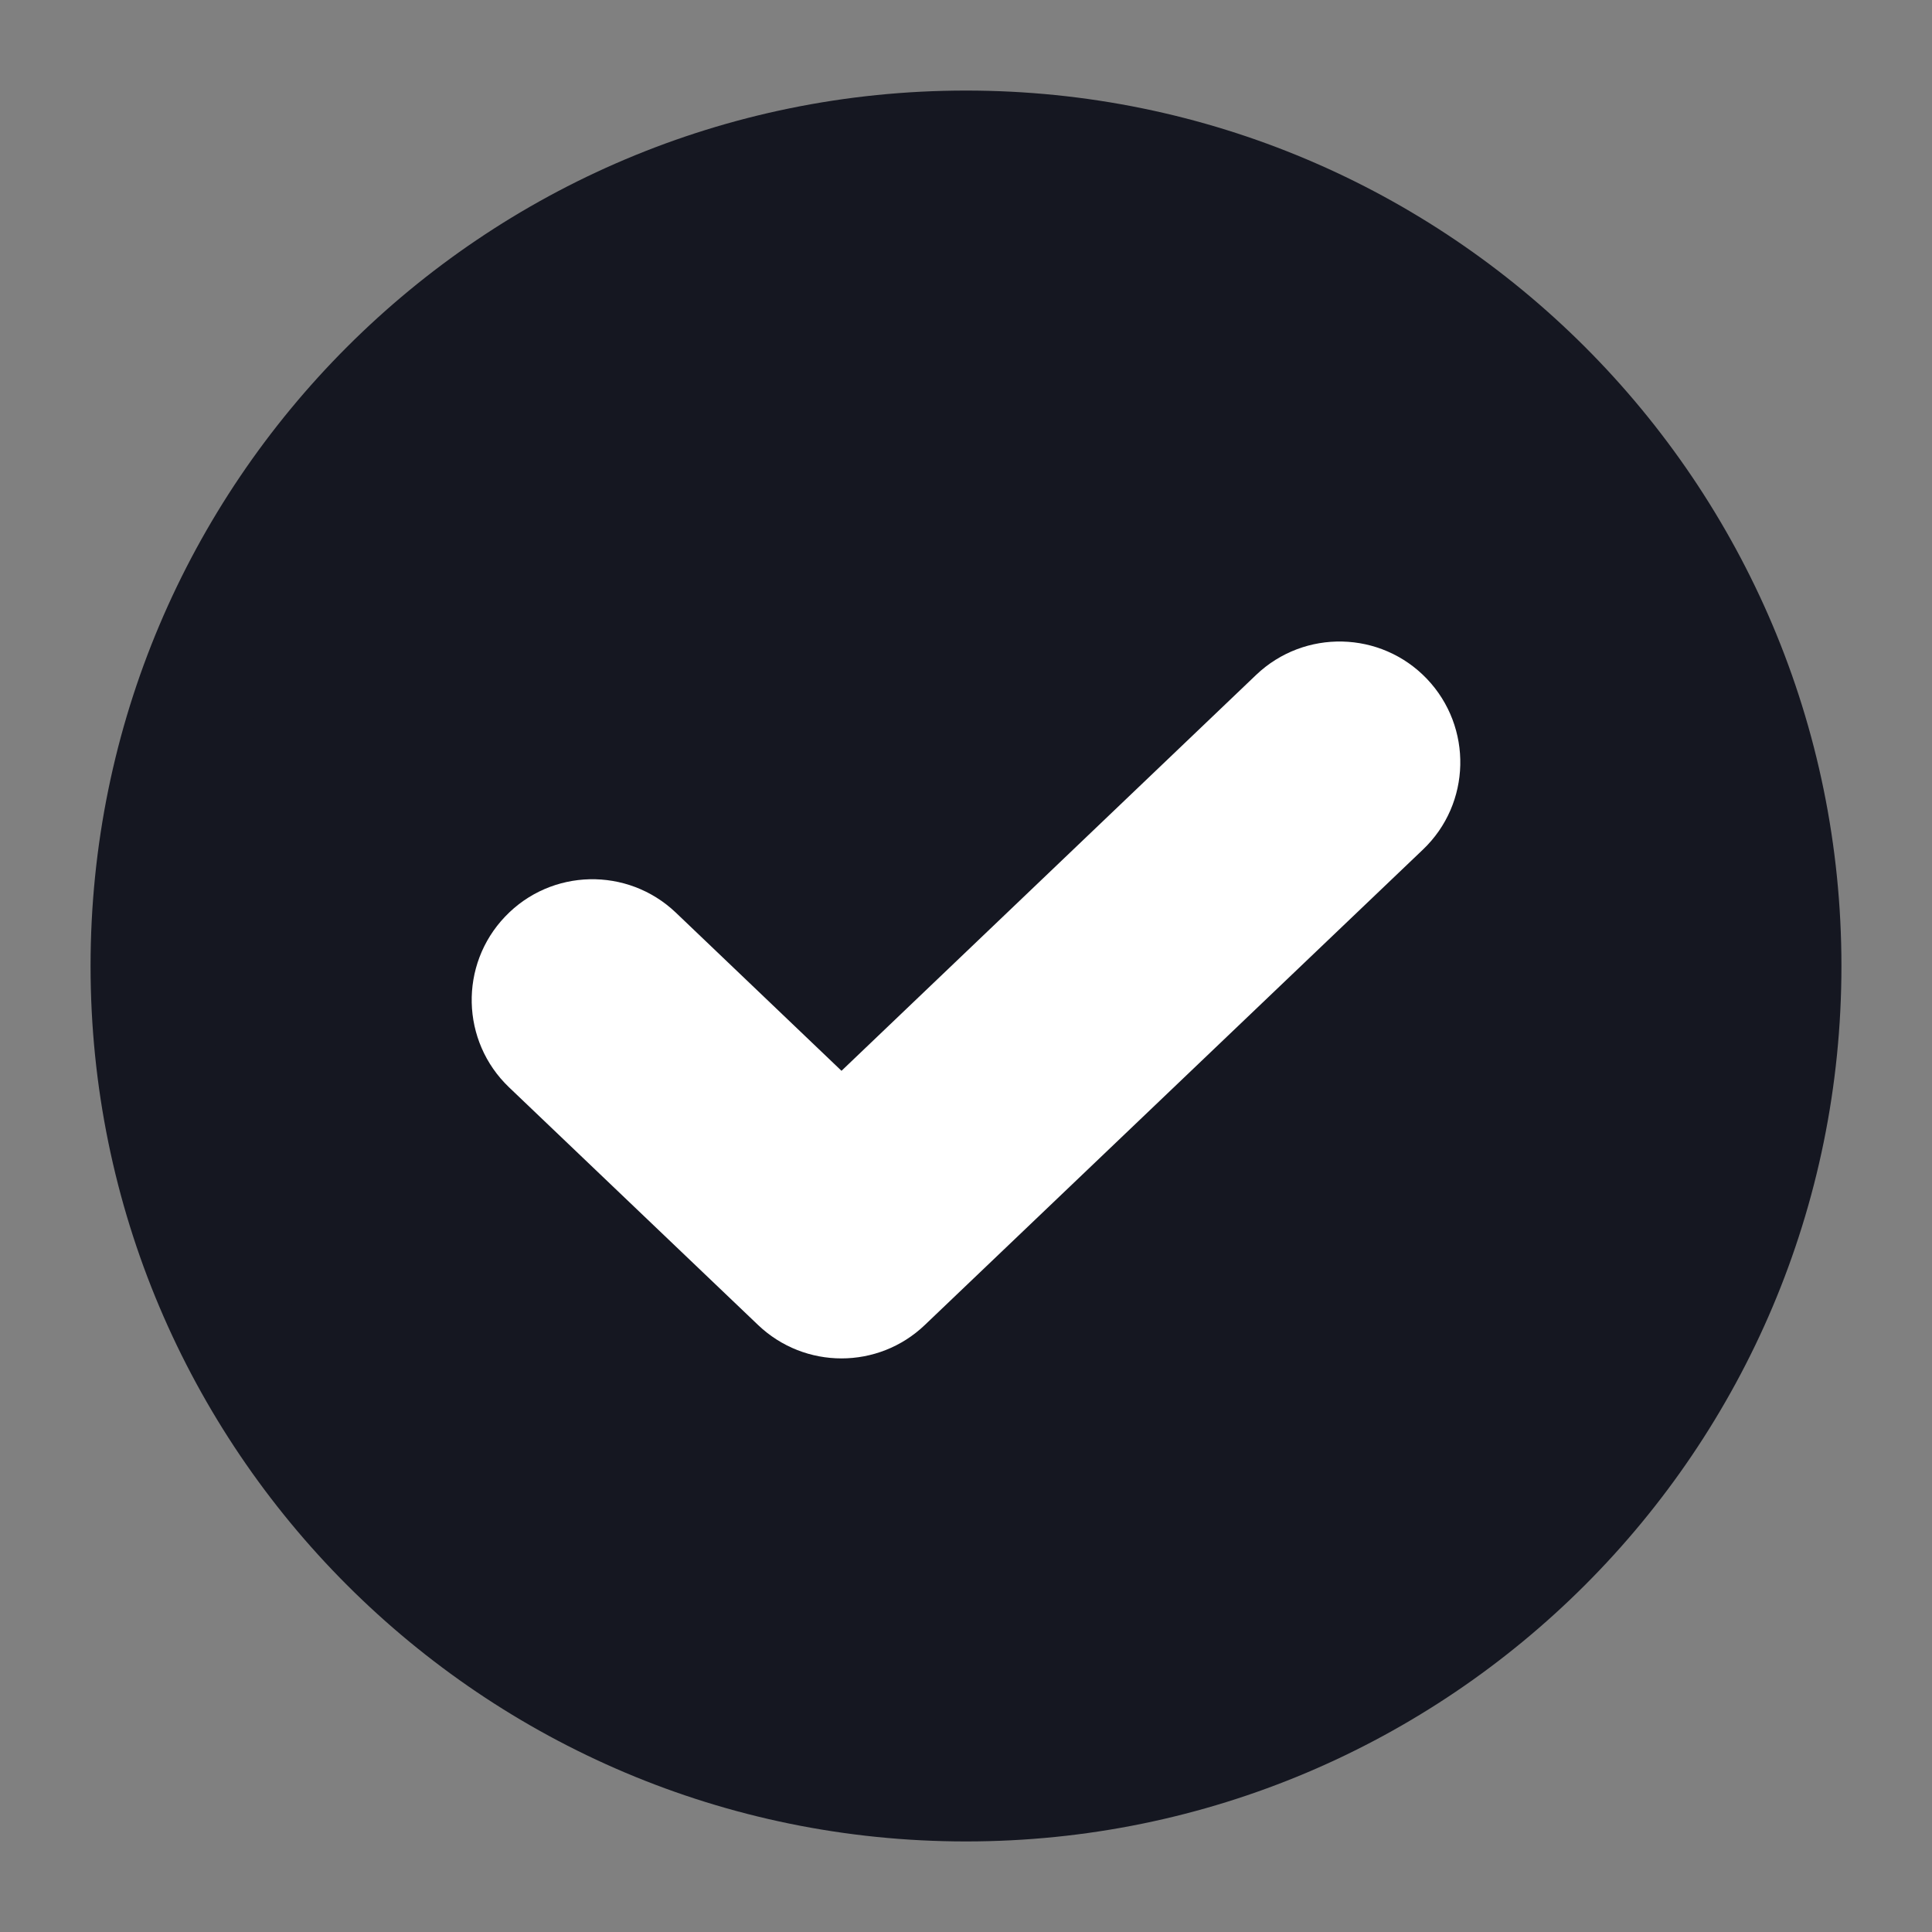 <svg width="16" height="16" viewBox="0 0 16 16" fill="none" xmlns="http://www.w3.org/2000/svg">
<rect x="0" y="0" width="16" height="16" fill="#808080" stroke="none"/>
<path d="M8 14.75C11.728 14.75 14.75 11.728 14.75 8C14.75 4.272 11.728 1.25 8 1.25C4.272 1.25 1.25 4.272 1.25 8C1.25 11.728 4.272 14.75 8 14.75Z" fill="#151721"/>
<path fill-rule="evenodd" clip-rule="evenodd" d="M8 1.75C4.548 1.75 1.75 4.548 1.75 8C1.75 11.452 4.548 14.25 8 14.25C11.452 14.25 14.25 11.452 14.25 8C14.25 4.548 11.452 1.75 8 1.75ZM0.75 8C0.75 3.996 3.996 0.75 8 0.75C12.004 0.75 15.25 3.996 15.25 8C15.25 12.004 12.004 15.25 8 15.25C3.996 15.25 0.75 12.004 0.75 8Z" fill="#151721"/>
<path fill-rule="evenodd" clip-rule="evenodd" d="M11.817 5.622C12.198 6.022 12.184 6.655 11.784 7.036L7.659 10.973C7.273 11.342 6.665 11.342 6.278 10.973L4.216 9.005C3.816 8.623 3.802 7.99 4.183 7.591C4.564 7.191 5.197 7.177 5.597 7.558L6.969 8.868L10.403 5.589C10.803 5.208 11.436 5.223 11.817 5.622Z" fill="white"/>
</svg>
